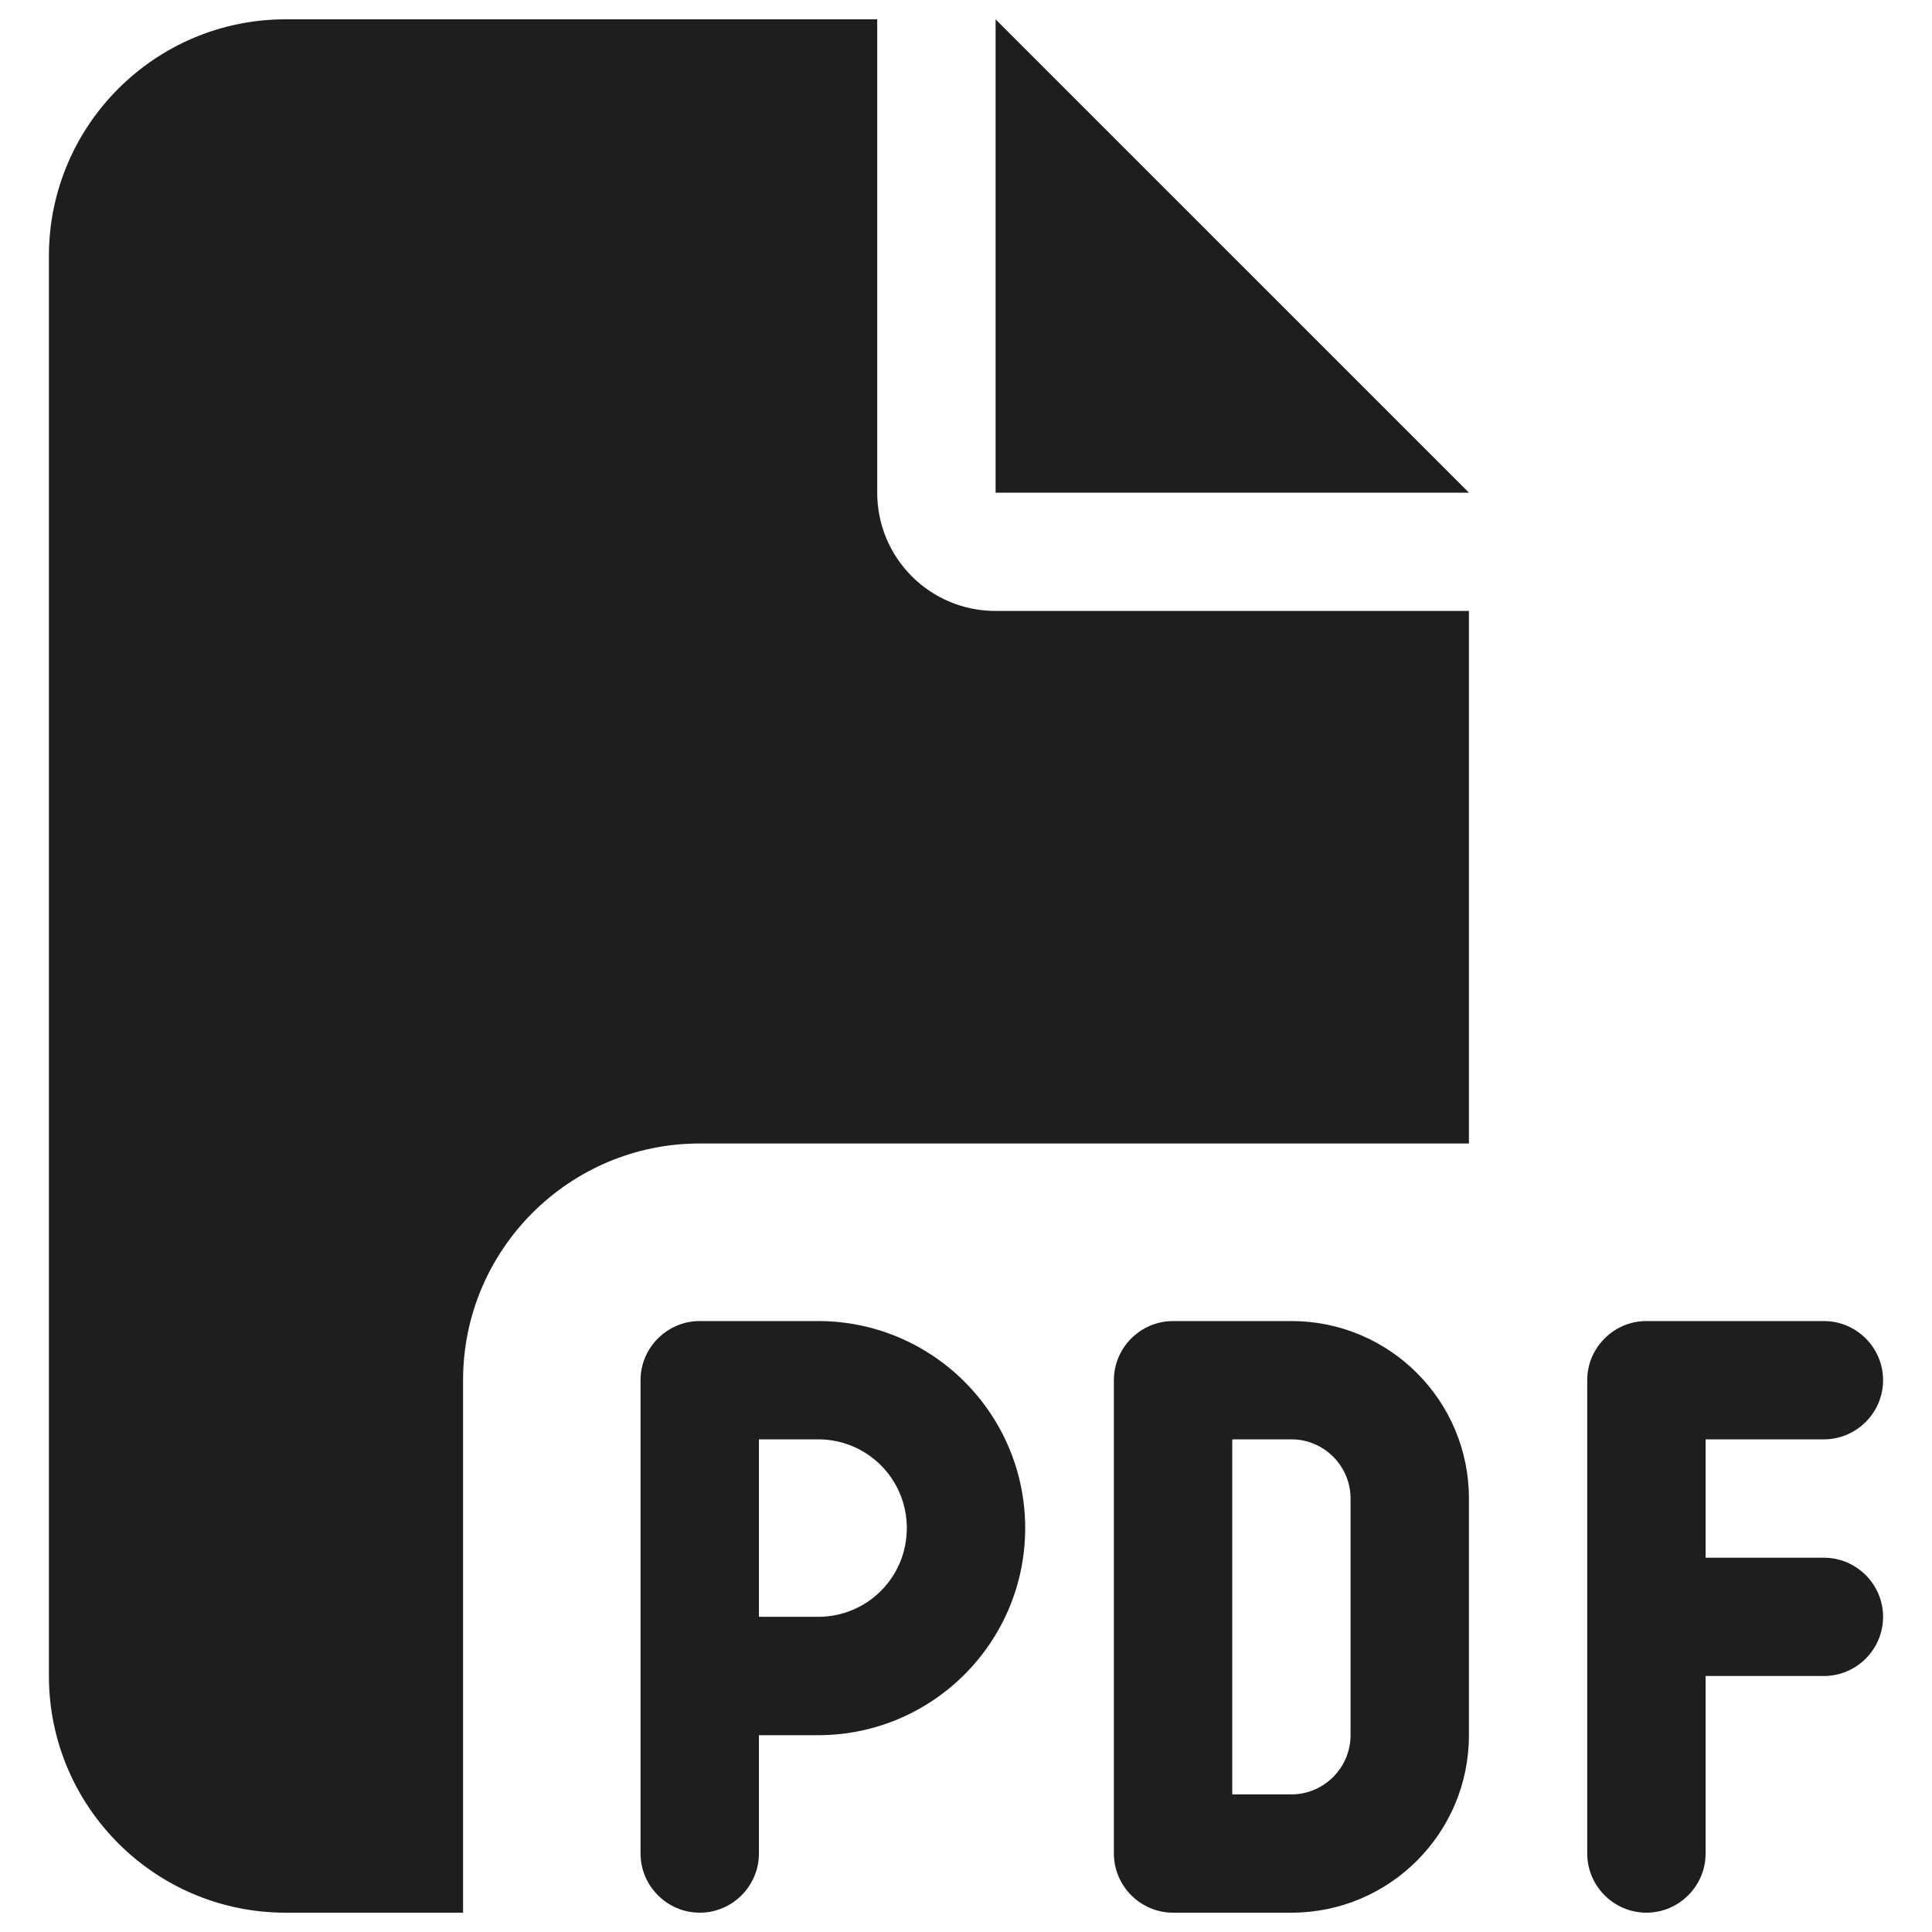 <?xml version="1.0" encoding="utf-8"?>
<svg xmlns="http://www.w3.org/2000/svg" fill="none" height="100%" overflow="visible" preserveAspectRatio="none" style="display: block;" viewBox="0 0 22 22" width="100%">
<g clip-path="url(#clip0_0_637)" id="File-Pdf--Streamline-Font-Awesome">
<path d="M0.557 2.915C0.557 1.429 1.765 0.22 3.252 0.22H9.989V5.61C9.989 6.355 10.591 6.957 11.337 6.957H16.727V13.021H7.968C6.482 13.021 5.273 14.23 5.273 15.716V21.78H3.252C1.765 21.78 0.557 20.572 0.557 19.085V2.915ZM16.727 5.61H11.337V0.22L16.727 5.61ZM7.968 15.043H9.316C10.617 15.043 11.674 16.099 11.674 17.401C11.674 18.702 10.617 19.759 9.316 19.759H8.642V21.106C8.642 21.477 8.339 21.78 7.968 21.78C7.598 21.78 7.294 21.477 7.294 21.106V15.716C7.294 15.346 7.598 15.043 7.968 15.043ZM9.316 18.411C9.876 18.411 10.326 17.961 10.326 17.401C10.326 16.841 9.876 16.39 9.316 16.39H8.642V18.411H9.316ZM13.358 15.043H14.706C15.822 15.043 16.727 15.948 16.727 17.064V19.759C16.727 20.875 15.822 21.78 14.706 21.78H13.358C12.988 21.78 12.684 21.477 12.684 21.106V15.716C12.684 15.346 12.988 15.043 13.358 15.043ZM14.706 20.433C15.076 20.433 15.379 20.129 15.379 19.759V17.064C15.379 16.693 15.076 16.39 14.706 16.39H14.032V20.433H14.706ZM18.074 15.716C18.074 15.346 18.378 15.043 18.748 15.043H20.769C21.14 15.043 21.443 15.346 21.443 15.716C21.443 16.087 21.14 16.39 20.769 16.39H19.422V17.738H20.769C21.14 17.738 21.443 18.041 21.443 18.411C21.443 18.782 21.14 19.085 20.769 19.085H19.422V21.106C19.422 21.477 19.119 21.78 18.748 21.78C18.378 21.78 18.074 21.477 18.074 21.106V15.716Z" fill="#1E1E1E" id="Vector"/>
</g>
<defs>
<clipPath id="clip0_0_637">
<rect fill="white" height="22" width="22"/>
</clipPath>
</defs>
</svg>